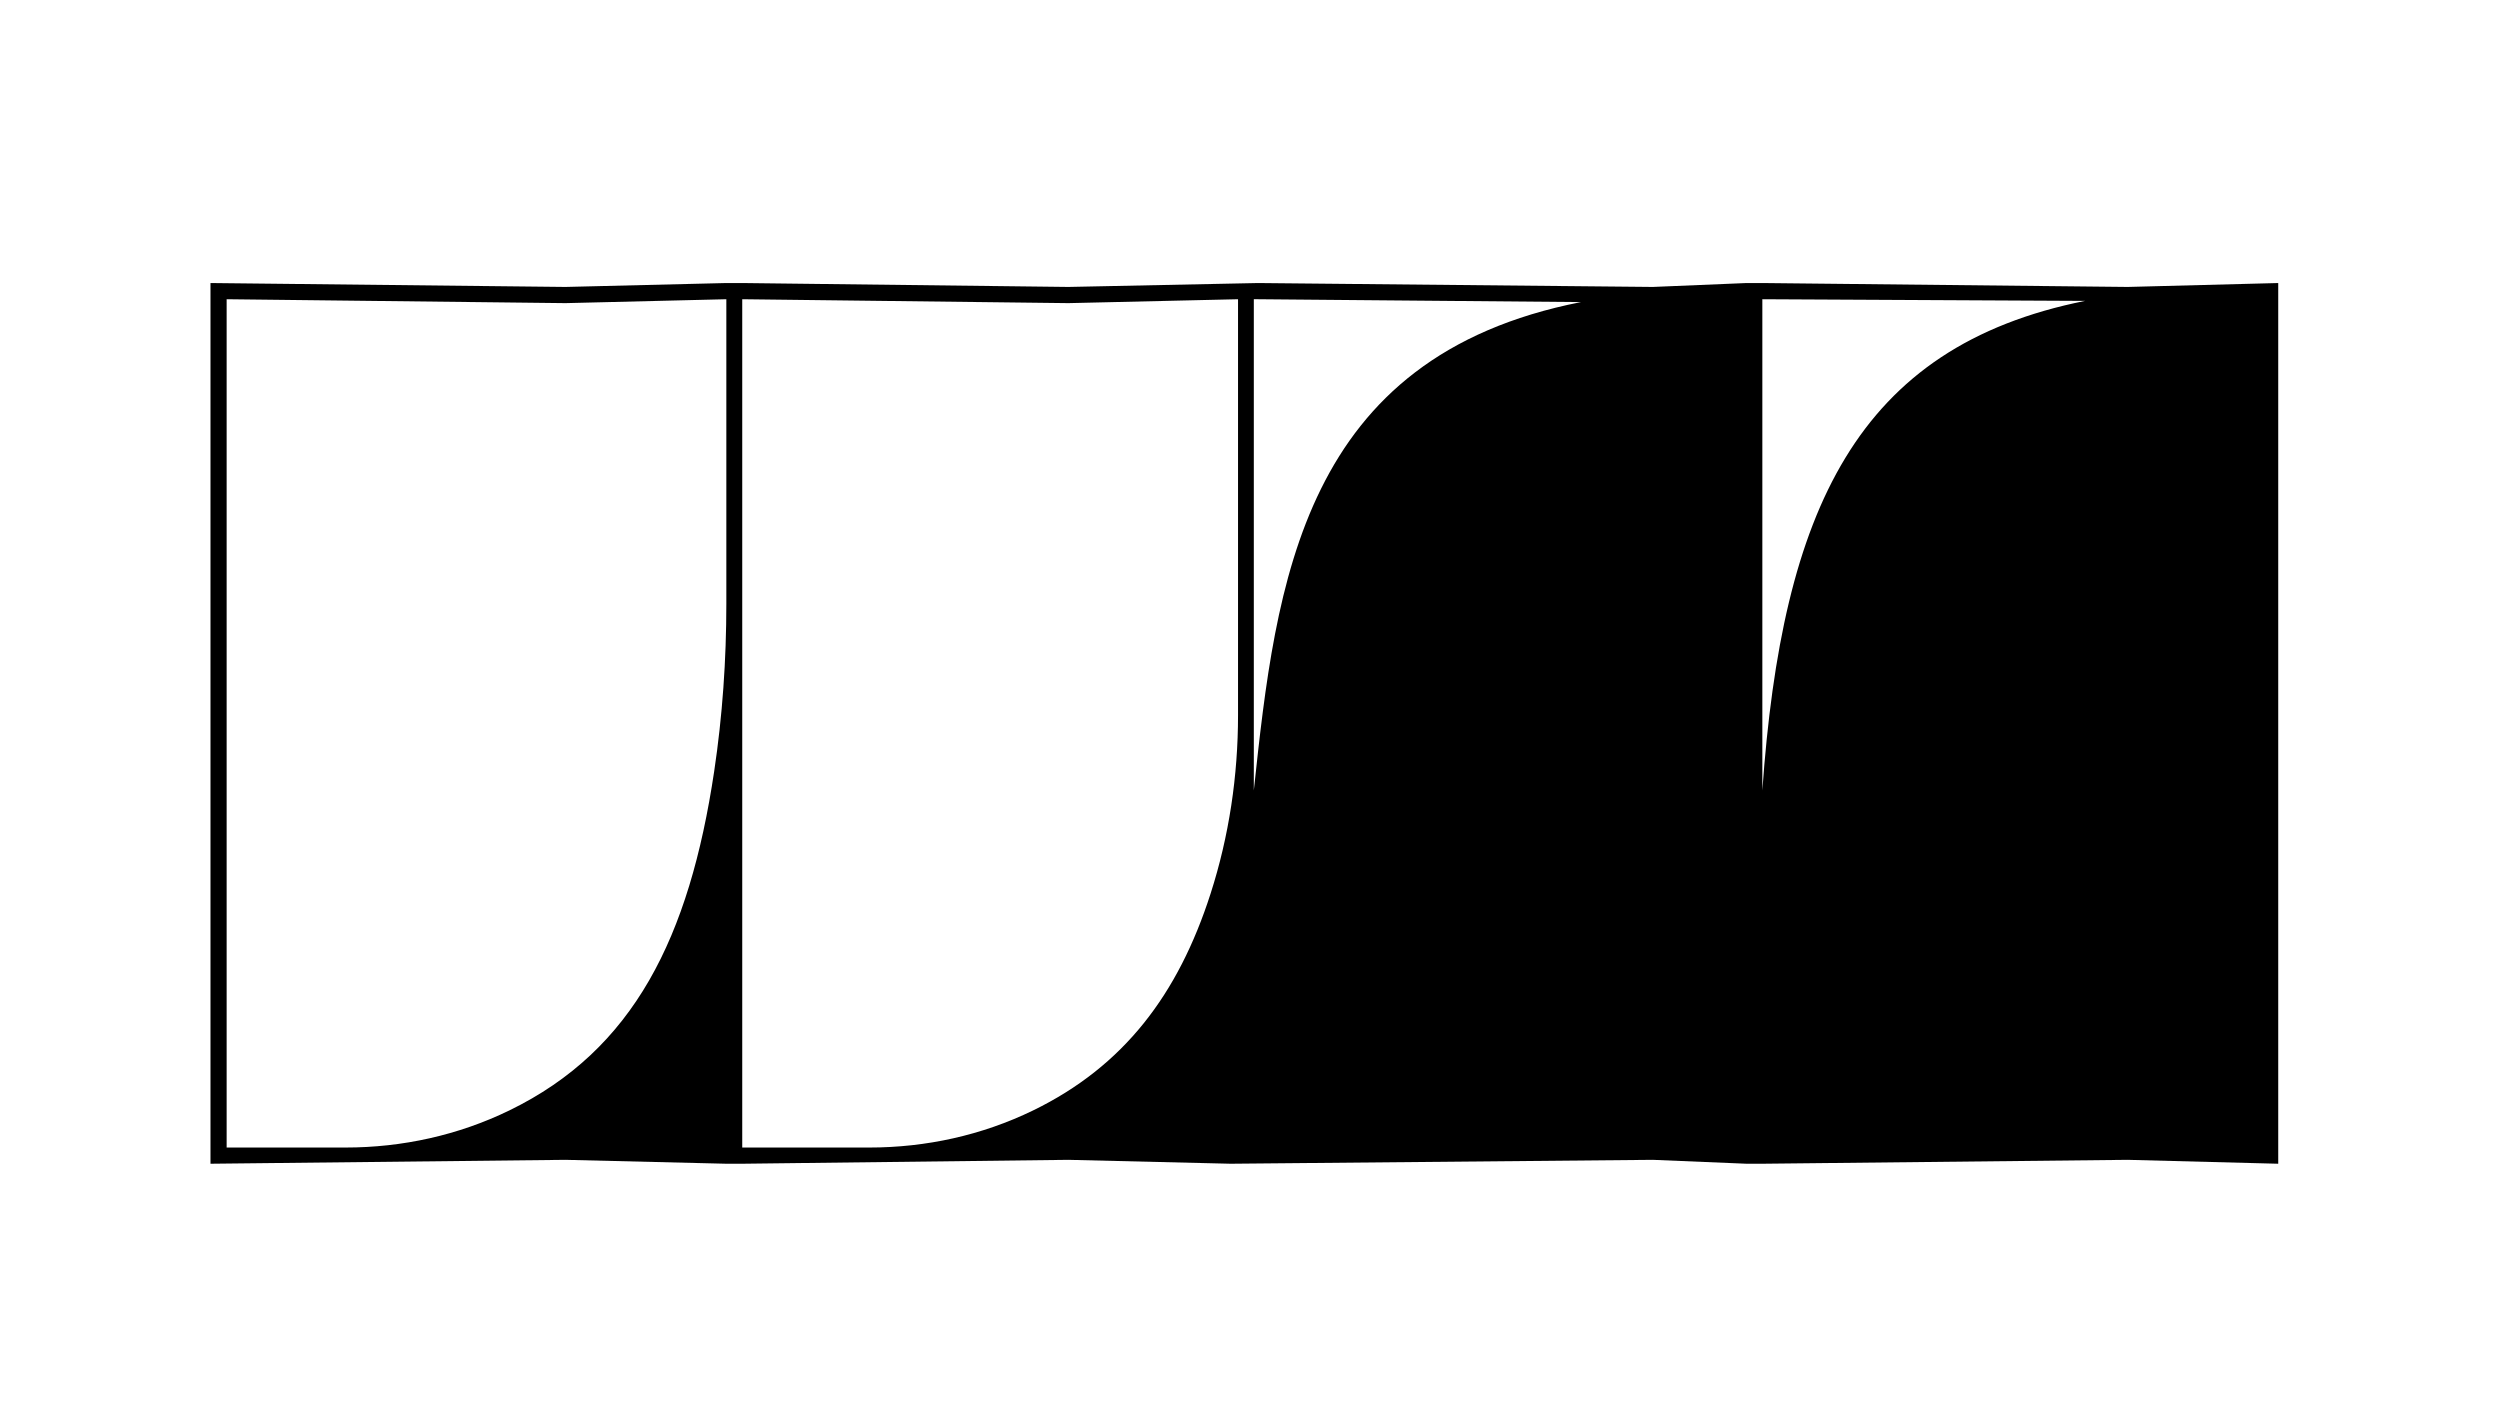 <?xml version="1.0" encoding="UTF-8"?>
<svg id="Calque_1" data-name="Calque 1" xmlns="http://www.w3.org/2000/svg" viewBox="0 0 1920 1080">
  <path d="M1353.48,217.37h-12.1l-72.03,3-303.11-3-145.69,3-250.5-3h-12.21l-123.54,3-272.65-3v676.38l272.65-3,123.54,3h12.21l250.5-3,124.64,3,324.17-3,72.03,3h12.1l280.59-3,115.6,3V217.37l-115.6,3-280.59-3ZM1601.29,231.09c-175.52,35.25-232.65,160.83-247.81,375.99V229.81l247.81,1.28ZM1214.19,232c-214.38,42.18-234.22,215.14-251.26,375.08V229.81h3.31l247.96,2.19ZM174.06,881.31V229.81l260.23,3,123.54-3v233.88c0,43.07-2.97,86.11-9.34,128.7-19.07,127.53-61.74,213.89-157.22,260.38-39.17,19.07-82.31,28.54-125.86,28.54h-91.35ZM570.04,881.31V229.81l250.5,3,130.27-3v319.4c0,46.54-6.85,92.9-21.11,137.2-24.84,77.18-66.5,132.51-136.45,166.49-39.09,18.99-82.12,28.41-125.57,28.41h-97.64Z"/>
</svg>